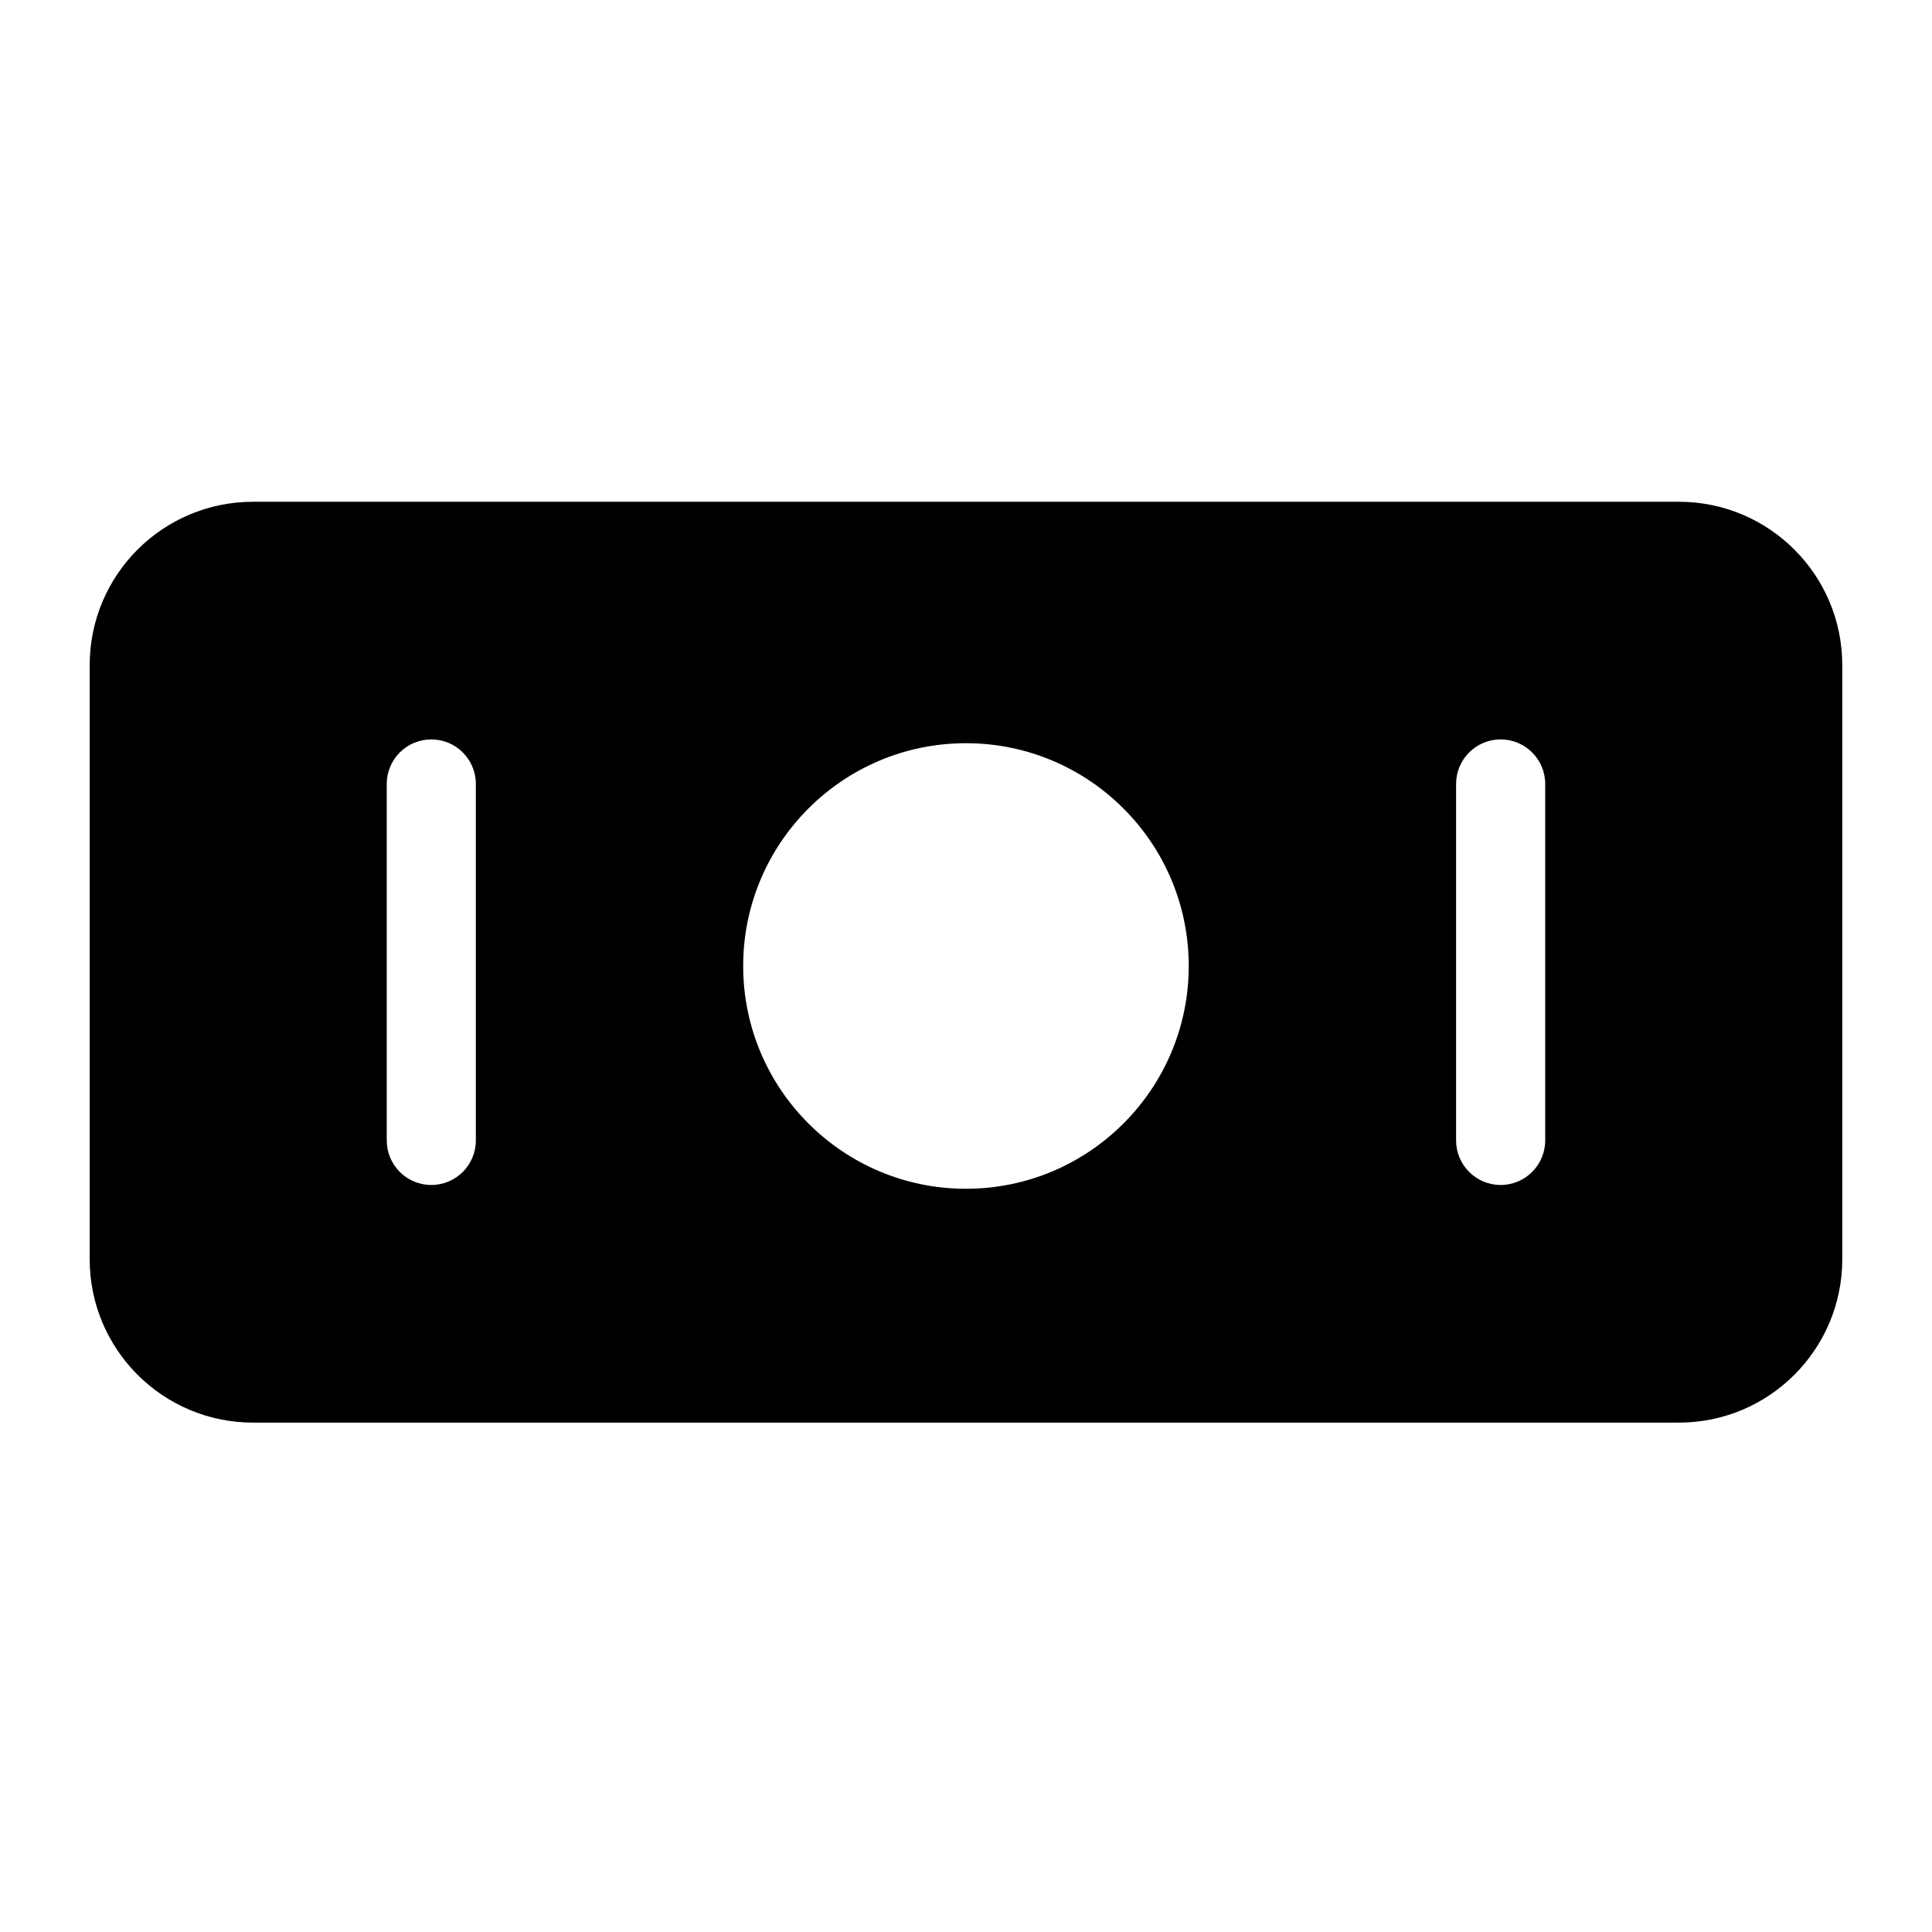 <?xml version="1.0" encoding="UTF-8"?>
<!-- Uploaded to: ICON Repo, www.svgrepo.com, Generator: ICON Repo Mixer Tools -->
<svg fill="#000000" width="800px" height="800px" version="1.1" viewBox="144 144 512 512" xmlns="http://www.w3.org/2000/svg">
 <path d="m632.22 320.27c0-23.914-19.383-43.297-43.297-43.297h-377.86c-23.914 0-43.297 19.383-43.297 43.297v157.44c0 23.898 19.383 43.297 43.297 43.297h377.86c23.914 0 43.297-19.398 43.297-43.297zm-232.23 20.688c-32.59 0-59.039 26.449-59.039 59.039s26.449 59.039 59.039 59.039 59.039-26.449 59.039-59.039-26.449-59.039-59.039-59.039zm129.89 10.801v94.465c0 6.519 5.289 11.809 11.809 11.809 6.519 0 11.809-5.289 11.809-11.809v-94.465c0-6.519-5.289-11.809-11.809-11.809-6.519 0-11.809 5.289-11.809 11.809zm-283.39 0v94.465c0 6.519 5.289 11.809 11.809 11.809s11.809-5.289 11.809-11.809v-94.465c0-6.519-5.289-11.809-11.809-11.809s-11.809 5.289-11.809 11.809z" fill-rule="evenodd"/>
</svg>
